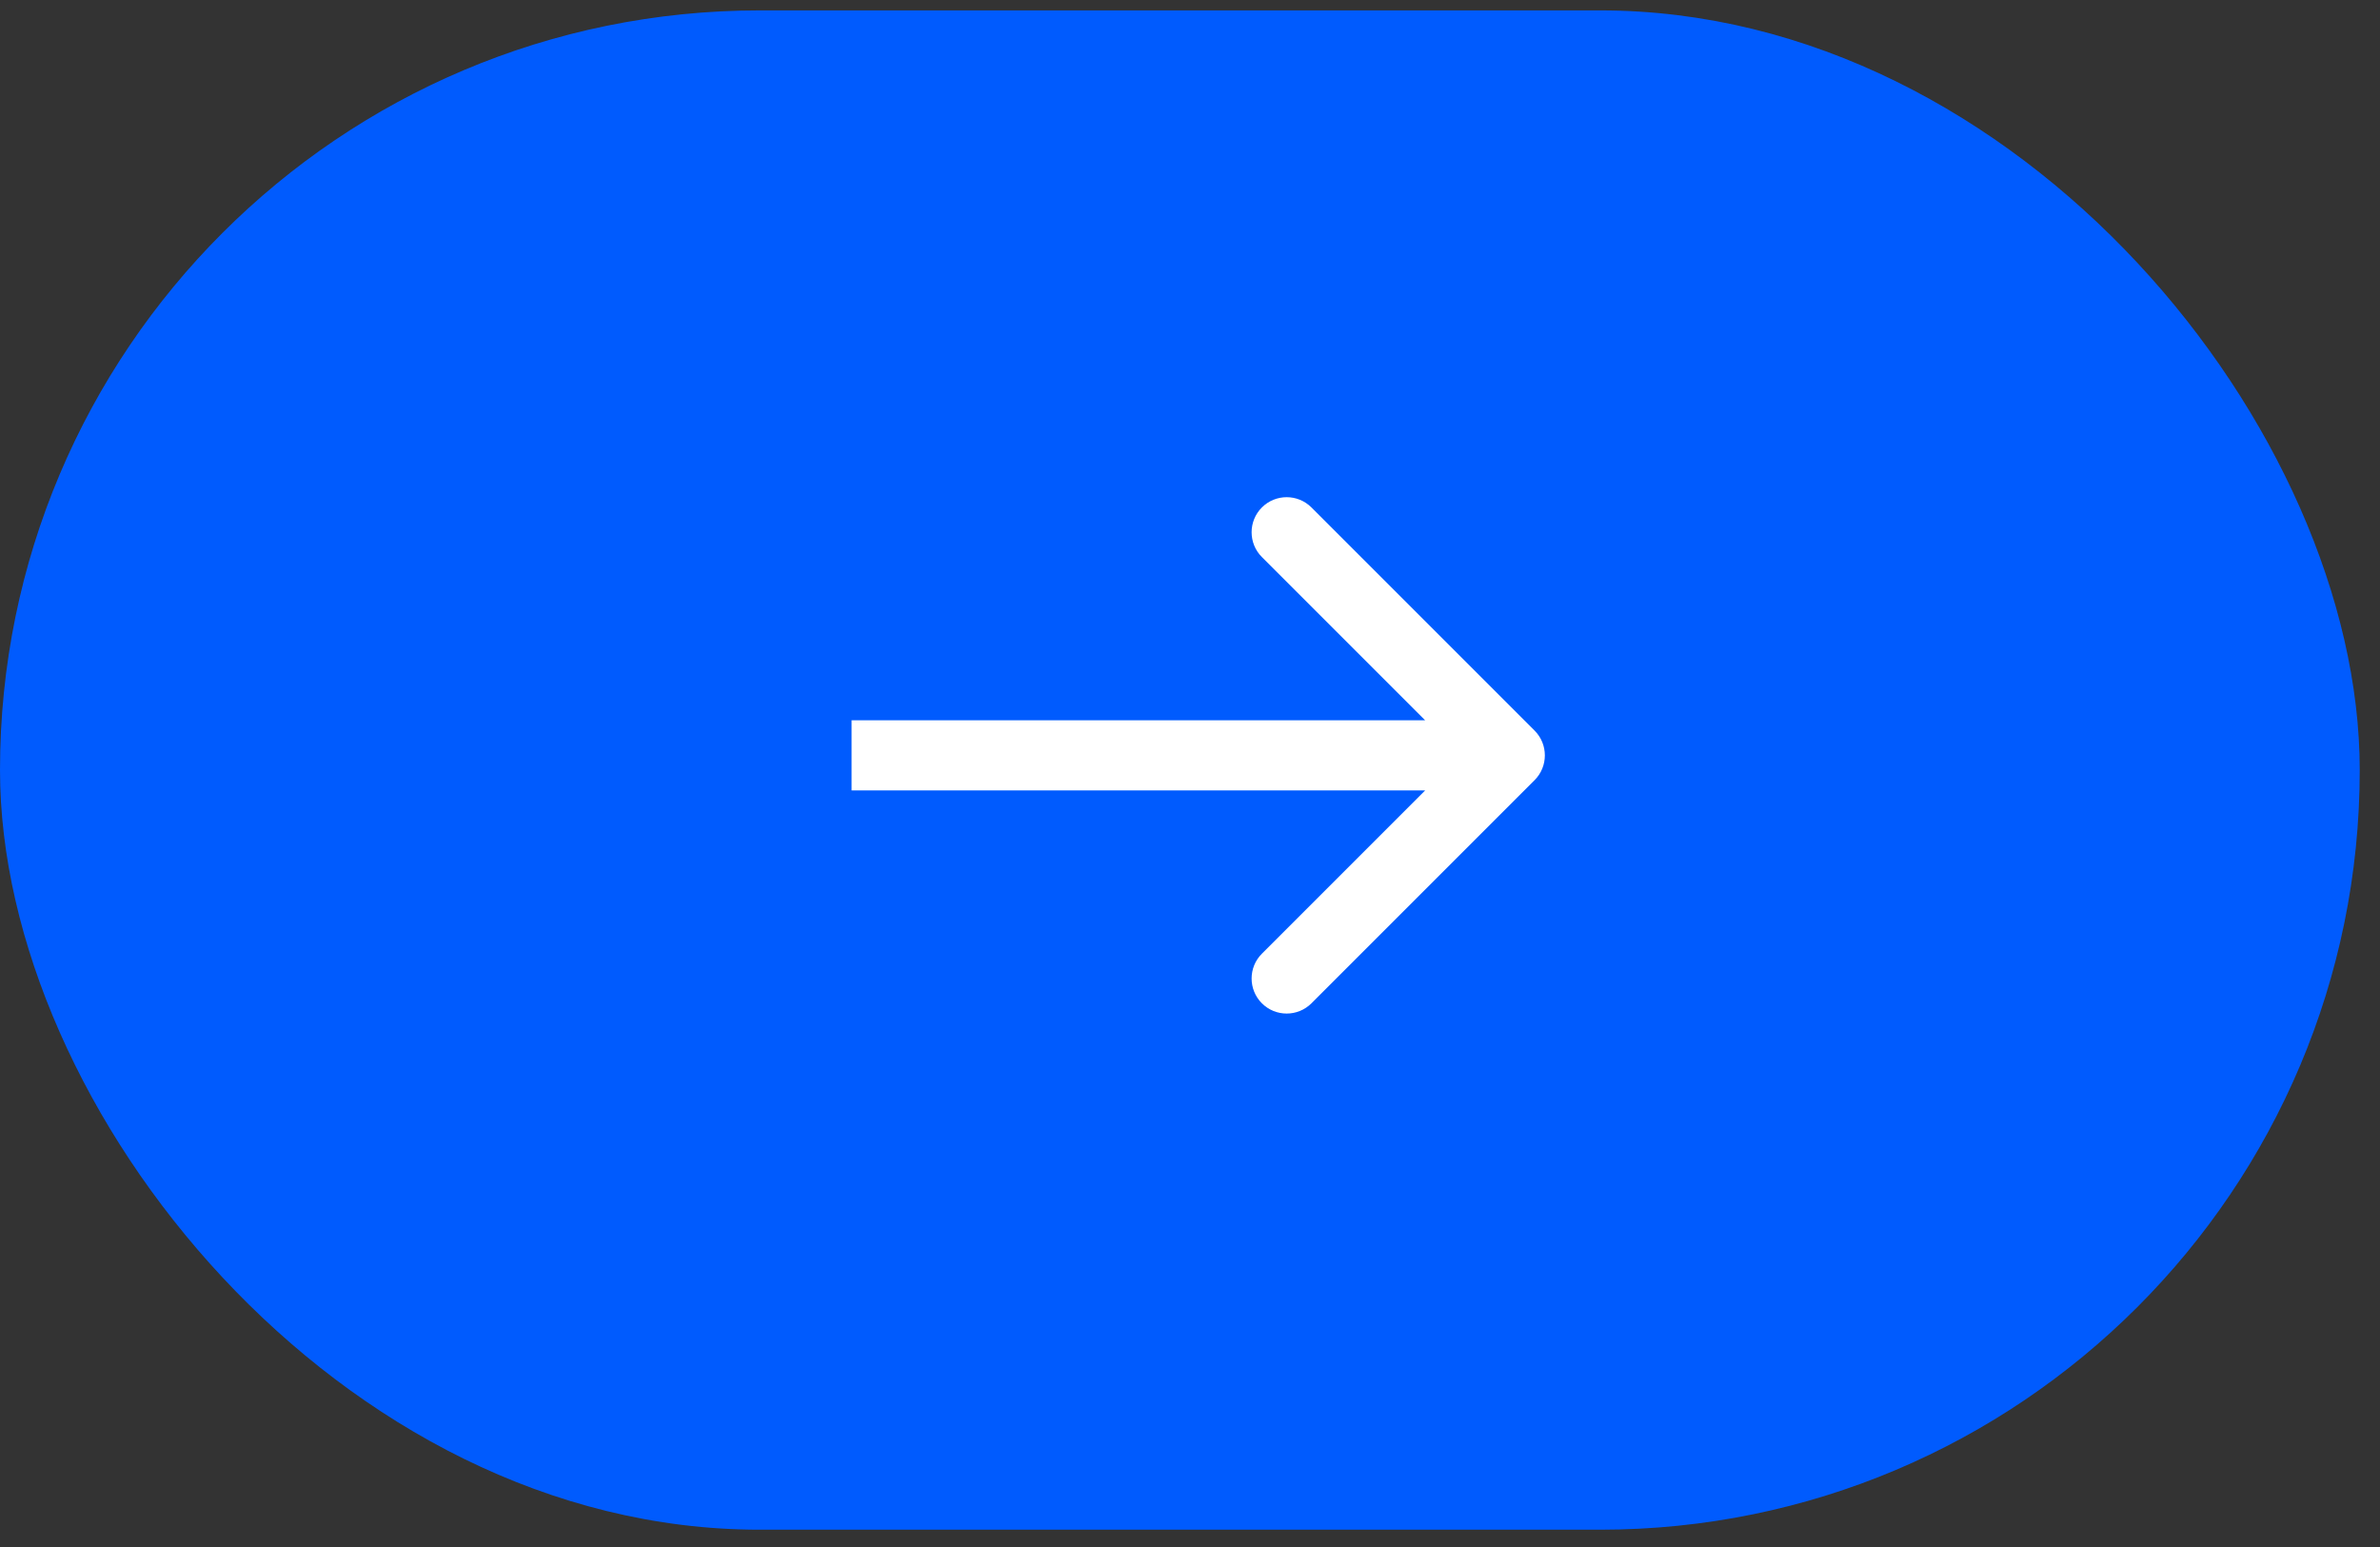 <?xml version="1.0" encoding="UTF-8"?> <svg xmlns="http://www.w3.org/2000/svg" width="60" height="39" viewBox="0 0 60 39" fill="none"><rect x="0" y="0" width="60" height="39" fill="#333333" stroke="none"/><rect y="0.262" width="59.489" height="38.302" rx="19.151" fill="#005BFE"></rect><path d="M38.687 19.668C39.032 19.323 39.032 18.763 38.687 18.418L33.062 12.793C32.717 12.448 32.157 12.448 31.812 12.793C31.467 13.138 31.467 13.698 31.812 14.043L36.812 19.043L31.812 24.043C31.467 24.388 31.467 24.948 31.812 25.293C32.157 25.638 32.717 25.638 33.062 25.293L38.687 19.668ZM21.468 19.043V19.927H38.062V19.043V18.159H21.468V19.043Z" fill="white"></path></svg> 